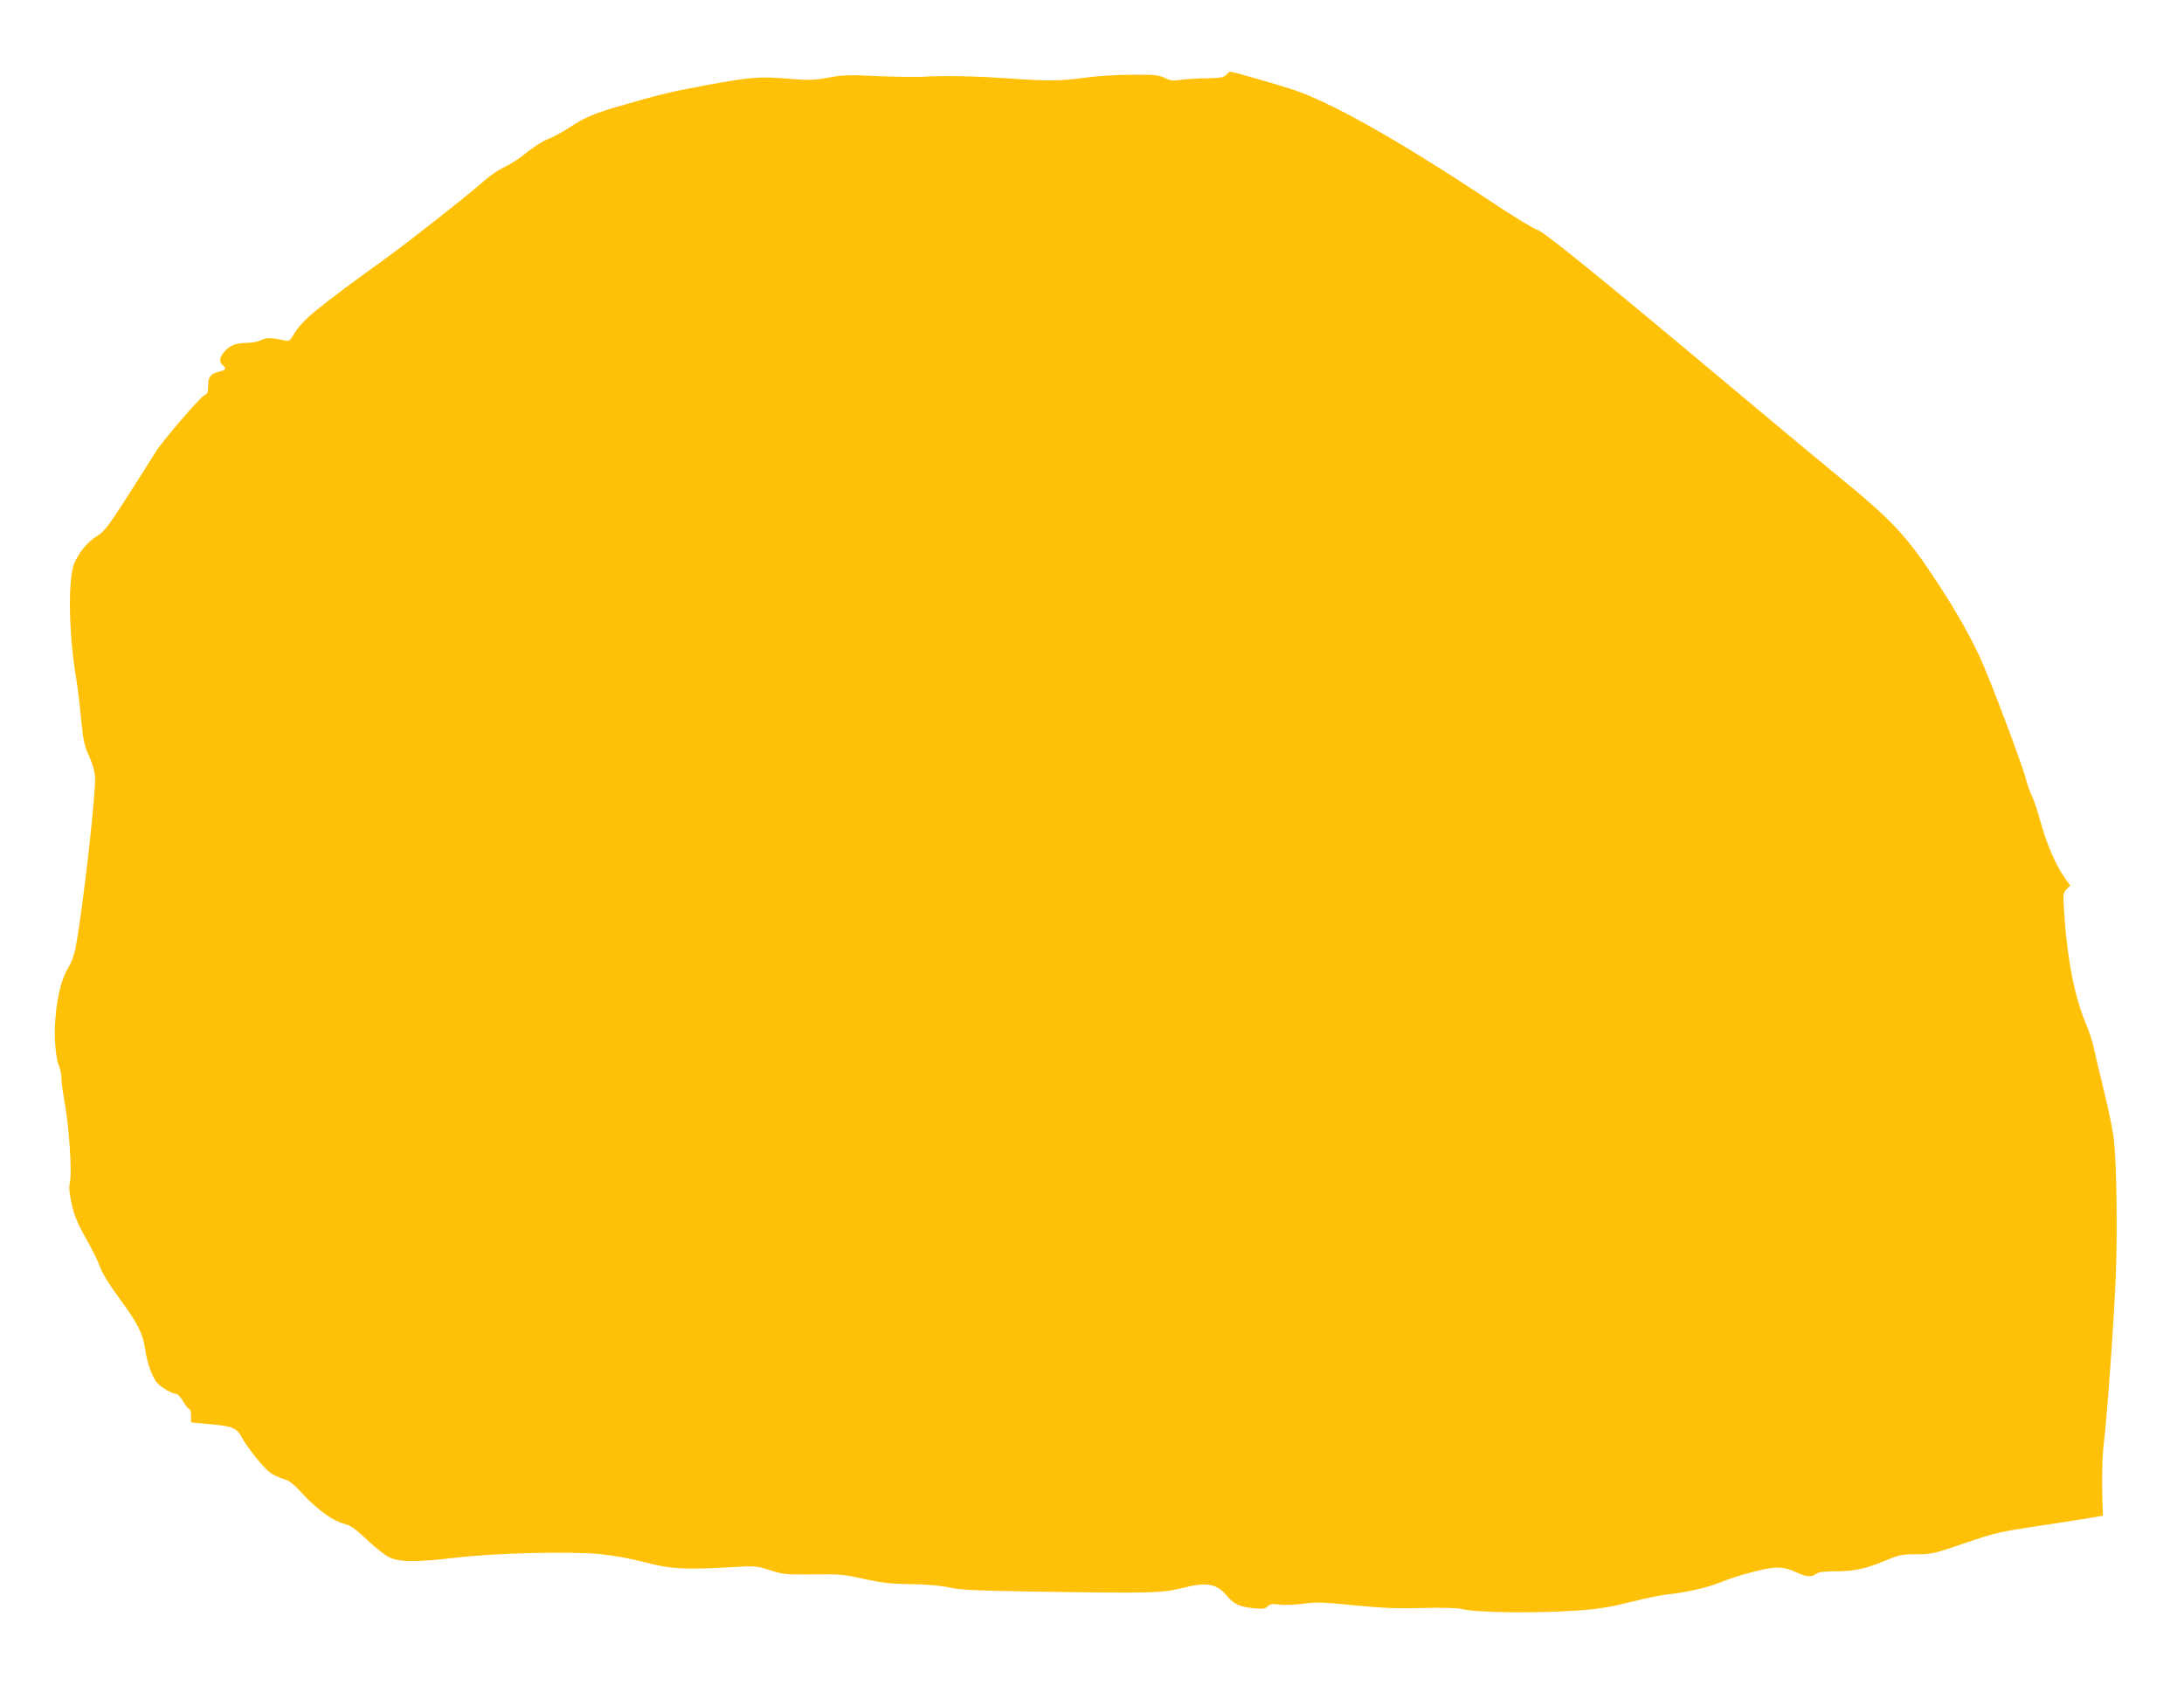 <?xml version="1.0" standalone="no"?>
<!DOCTYPE svg PUBLIC "-//W3C//DTD SVG 20010904//EN"
 "http://www.w3.org/TR/2001/REC-SVG-20010904/DTD/svg10.dtd">
<svg version="1.0" xmlns="http://www.w3.org/2000/svg"
 width="1280pt" height="1000pt" viewBox="0 0 1280 1000"
 preserveAspectRatio="xMidYMid meet">
<g transform="translate(0,1000) scale(0.1,-0.1)"
fill="#ffc107" stroke="none">
<path d="M7186 9561 c-14 -15 -33 -18 -114 -20 -53 0 -122 -5 -152 -9 -45 -7
-62 -4 -93 11 -33 17 -59 20 -190 19 -84 0 -204 -7 -267 -16 -151 -21 -226
-22 -455 -6 -199 14 -375 18 -510 10 -44 -2 -164 0 -266 4 -160 8 -199 7 -285
-9 -88 -16 -114 -16 -239 -6 -160 14 -221 9 -480 -39 -189 -35 -266 -53 -470
-112 -180 -51 -239 -76 -329 -136 -40 -27 -96 -57 -124 -67 -29 -11 -84 -46
-124 -78 -40 -33 -100 -72 -133 -87 -33 -15 -87 -52 -120 -82 -76 -69 -445
-360 -579 -456 -399 -288 -486 -359 -533 -440 -24 -41 -28 -43 -57 -37 -78 17
-105 17 -137 1 -17 -9 -56 -16 -86 -16 -61 0 -102 -17 -132 -56 -25 -31 -27
-57 -6 -74 22 -18 18 -29 -12 -36 -58 -13 -73 -31 -73 -83 0 -41 -3 -49 -24
-59 -24 -11 -243 -266 -281 -327 -33 -53 -80 -127 -190 -299 -91 -141 -116
-173 -155 -197 -54 -33 -103 -90 -133 -157 -40 -86 -35 -417 9 -674 8 -48 21
-156 29 -239 13 -131 19 -160 46 -218 18 -39 33 -89 36 -121 7 -83 -69 -763
-112 -993 -9 -52 -25 -96 -48 -135 -50 -82 -81 -260 -75 -416 4 -71 11 -124
22 -148 9 -21 16 -56 16 -78 0 -23 9 -87 19 -143 25 -132 44 -409 31 -462 -6
-29 -5 -61 6 -113 18 -87 36 -130 100 -243 27 -47 58 -111 69 -142 12 -36 52
-102 111 -182 111 -151 140 -208 154 -300 12 -83 43 -171 73 -203 24 -26 88
-62 111 -62 8 0 26 -20 40 -45 15 -25 31 -45 36 -45 6 0 10 -17 10 -39 l0 -38
115 -11 c127 -11 154 -23 181 -75 30 -57 127 -179 165 -207 21 -15 58 -33 82
-39 34 -10 58 -29 115 -91 82 -89 174 -155 241 -172 36 -9 64 -29 132 -93 47
-45 106 -91 131 -103 58 -29 163 -29 398 -1 227 26 656 37 835 20 82 -8 179
-26 265 -48 151 -40 226 -44 502 -29 142 9 149 8 230 -17 78 -25 94 -27 253
-25 156 2 181 0 300 -27 107 -23 156 -29 275 -30 95 -2 173 -8 225 -20 65 -14
152 -18 455 -23 726 -12 790 -10 914 21 140 36 197 25 259 -49 39 -46 72 -62
151 -70 55 -6 70 -4 86 11 15 14 29 16 69 10 28 -4 90 -1 138 5 77 11 117 9
298 -9 164 -16 251 -20 398 -16 122 3 205 1 235 -6 91 -22 438 -26 687 -8 114
8 185 20 300 49 82 21 182 41 220 45 102 10 235 40 307 70 96 40 266 85 328
87 40 0 71 -6 113 -26 65 -29 93 -32 121 -11 14 11 46 15 106 15 116 0 182 14
295 61 87 36 102 39 188 39 87 0 103 4 264 59 202 69 215 72 477 111 111 17
235 36 276 43 l75 13 -1 34 c-7 146 -4 309 5 380 18 140 61 727 71 990 11 257
5 655 -11 801 -5 48 -31 176 -58 285 -27 110 -54 225 -61 258 -7 32 -25 89
-41 126 -67 158 -110 366 -129 629 -10 142 -10 145 11 168 l22 23 -32 45 c-51
71 -107 201 -141 325 -17 63 -40 132 -50 152 -11 20 -27 65 -36 100 -24 93
-218 607 -274 724 -66 141 -154 293 -275 474 -155 233 -251 334 -545 573 -69
56 -345 286 -615 512 -780 654 -1122 932 -1157 939 -17 3 -137 77 -267 163
-538 357 -939 584 -1167 659 -102 33 -349 104 -364 104 -4 0 -14 -8 -24 -19z"/>
</g>
</svg>

